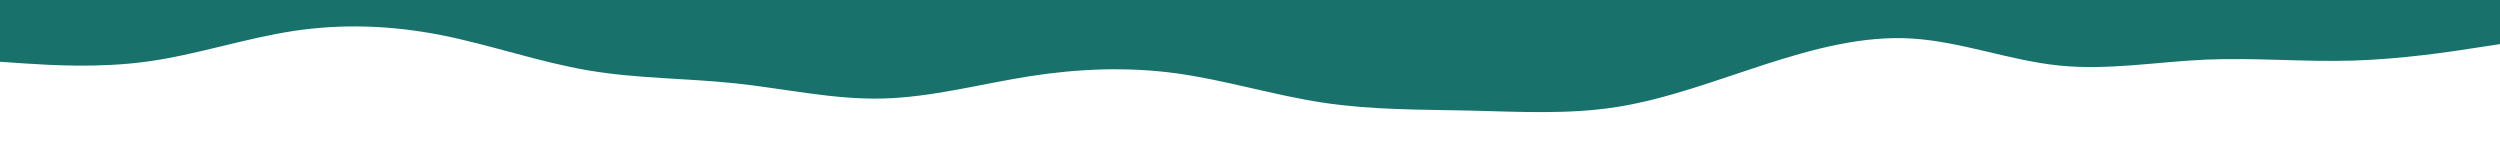 <svg id="visual" viewBox="0 0 2550 150" width="2550" height="150" xmlns="http://www.w3.org/2000/svg" xmlns:xlink="http://www.w3.org/1999/xlink" version="1.1"><rect x="0" y="0" width="2550" height="150" fill="#FFFFFF"></rect><path d="M0 63L25 64.7C50 66.3 100 69.7 150 62.8C200 56 250 39 300 31.5C350 24 400 26 450 35.8C500 45.7 550 63.3 600 71.8C650 80.3 700 79.7 750 85C800 90.3 850 101.7 900 100.5C950 99.3 1000 85.7 1050 77.8C1100 70 1150 68 1200 74.8C1250 81.7 1300 97.3 1350 104.8C1400 112.3 1450 111.7 1500 112.8C1550 114 1600 117 1650 109C1700 101 1750 82 1800 65.8C1850 49.7 1900 36.3 1950 39.3C2000 42.3 2050 61.7 2100 66.8C2150 72 2200 63 2250 60.8C2300 58.7 2350 63.3 2400 61.8C2450 60.3 2500 52.7 2525 48.8L2550 45L2550 0L2525 0C2500 0 2450 0 2400 0C2350 0 2300 0 2250 0C2200 0 2150 0 2100 0C2050 0 2000 0 1950 0C1900 0 1850 0 1800 0C1750 0 1700 0 1650 0C1600 0 1550 0 1500 0C1450 0 1400 0 1350 0C1300 0 1250 0 1200 0C1150 0 1100 0 1050 0C1000 0 950 0 900 0C850 0 800 0 750 0C700 0 650 0 600 0C550 0 500 0 450 0C400 0 350 0 300 0C250 0 200 0 150 0C100 0 50 0 25 0L0 0Z" fill="#18716b" stroke-linecap="round" stroke-linejoin="miter"></path></svg>